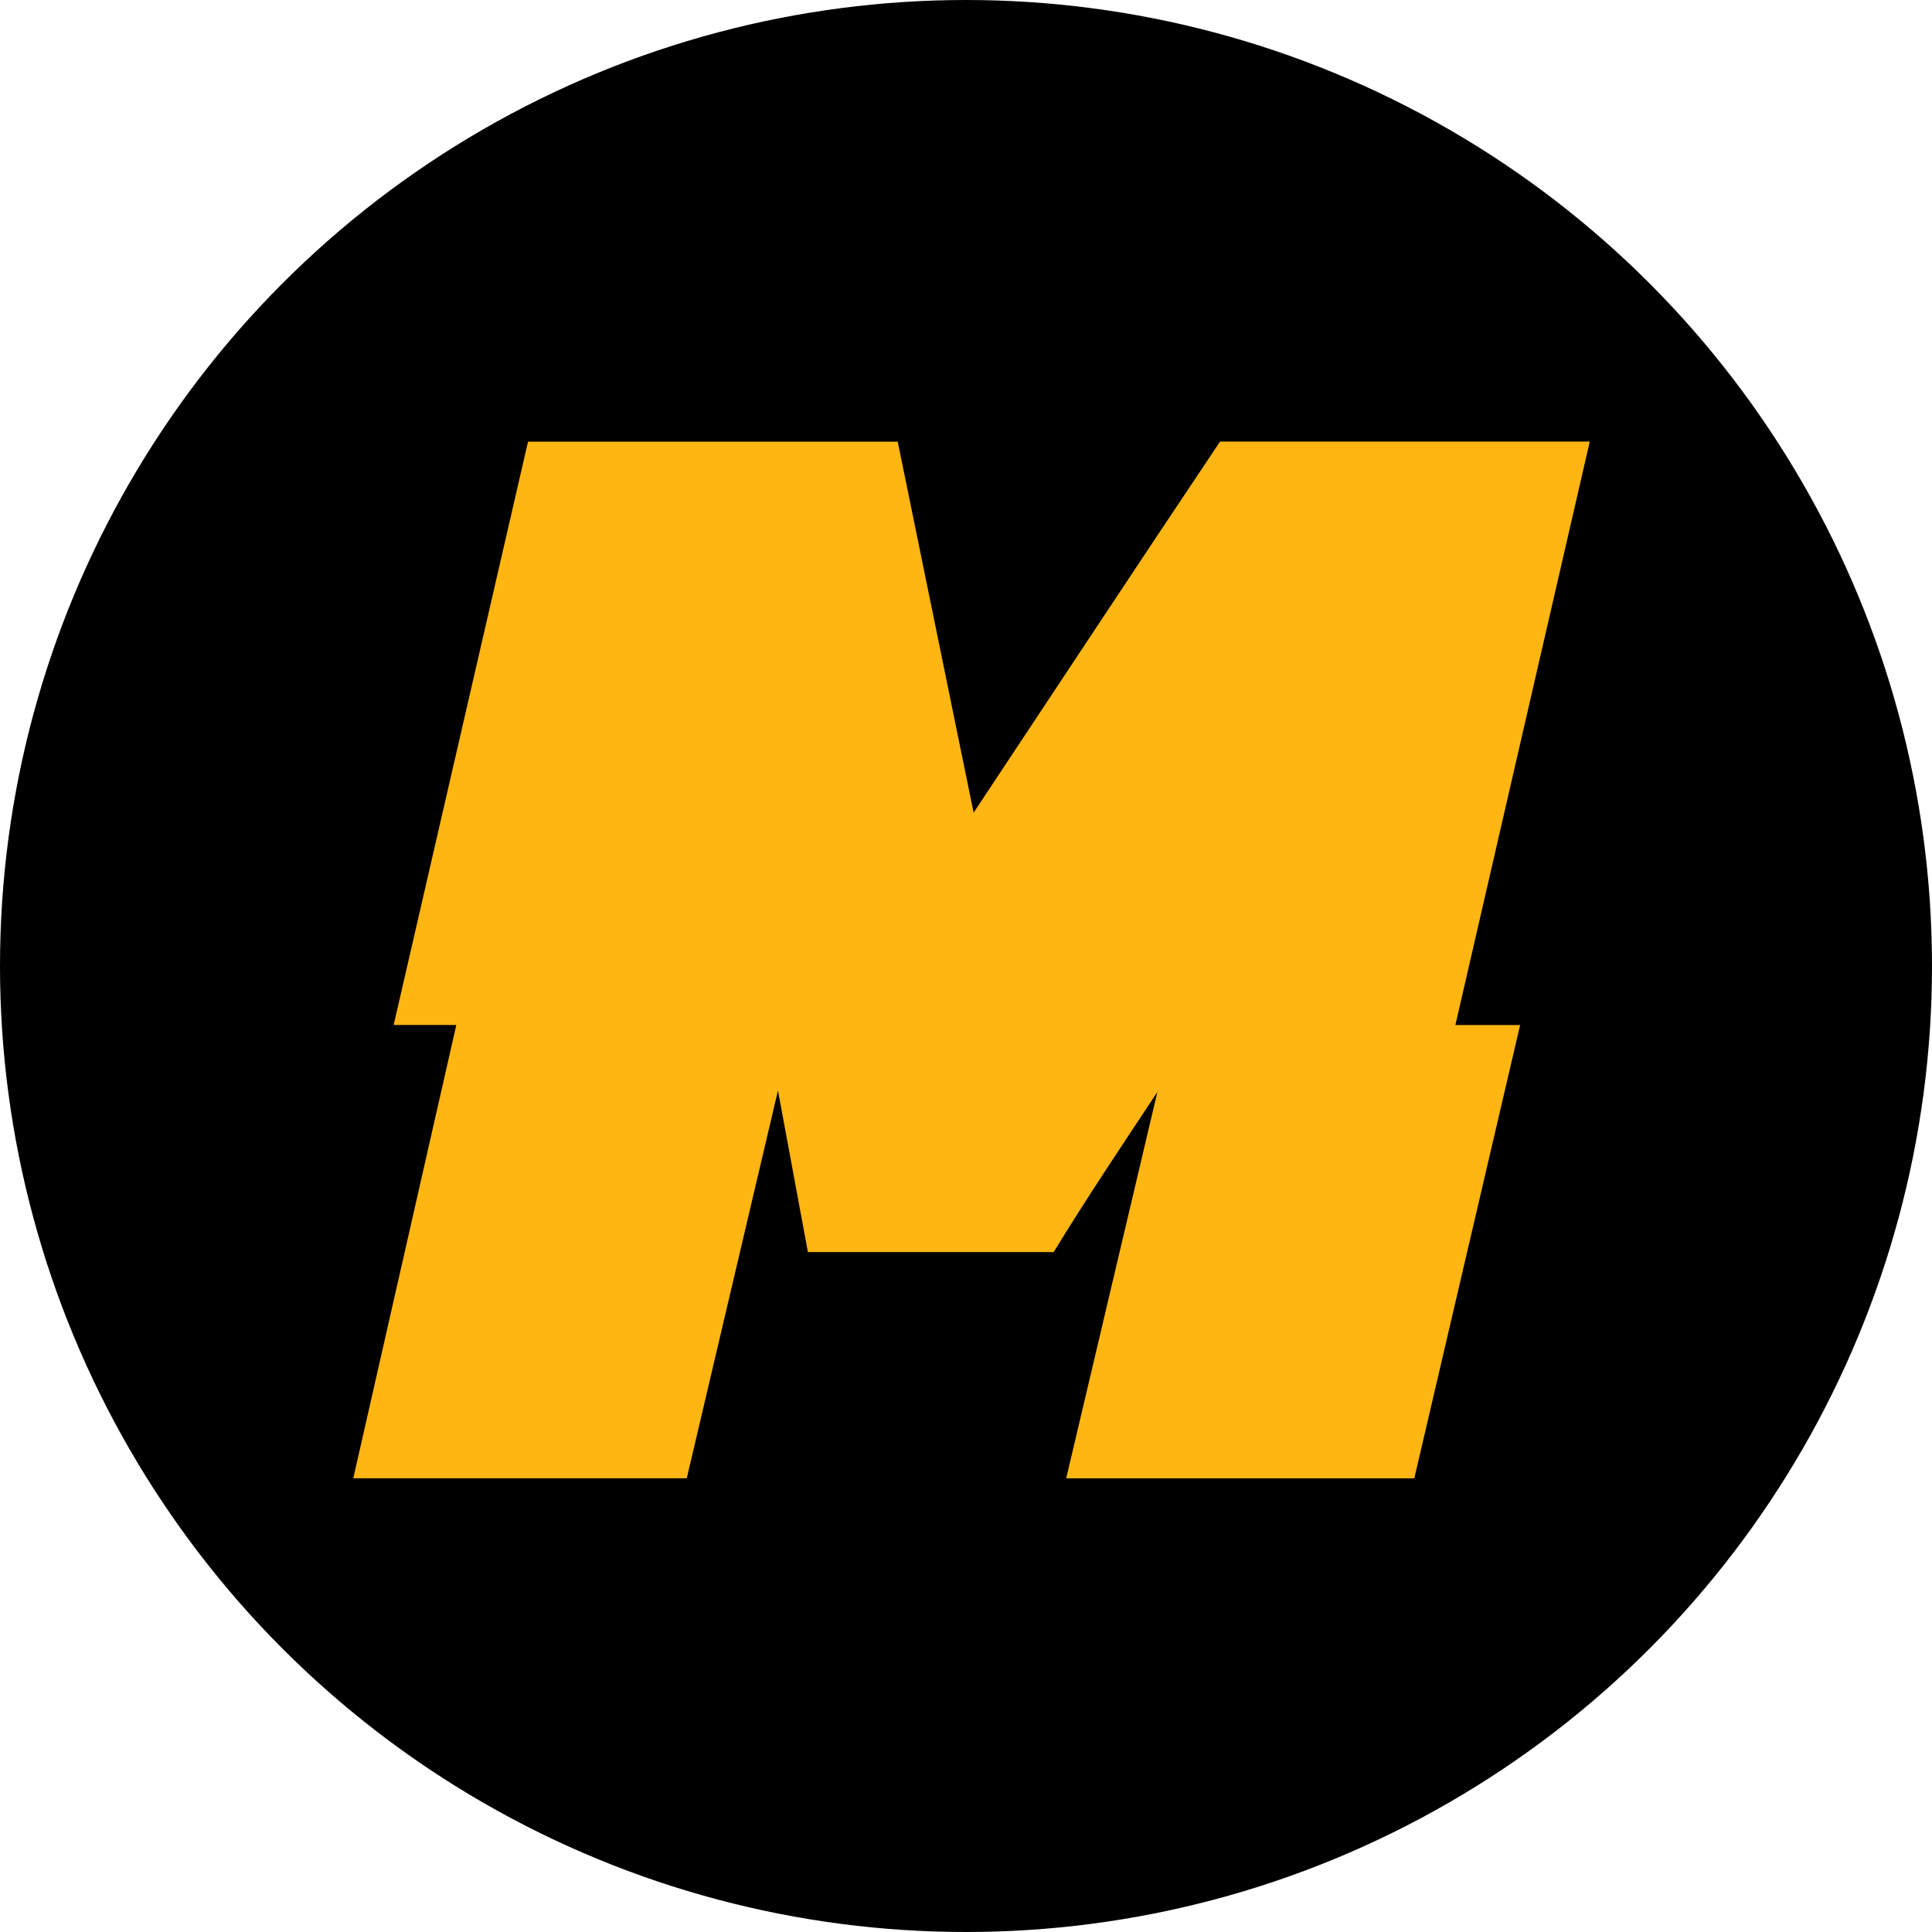<svg xmlns="http://www.w3.org/2000/svg" viewBox="0 0 997.34 997.34"><defs><style>.cls-1{fill:#ffb612;}</style></defs><g id="Layer_2" data-name="Layer 2"><g id="Layer_1-2" data-name="Layer 1"><g id="Layer_2-2" data-name="Layer 2"><g id="Layer_1-2-2" data-name="Layer 1-2"><g id="SvgjsG2722"><circle cx="498.67" cy="498.67" r="498.67"/></g><g id="SvgjsG2723"><path class="cls-1" d="M784.72,529.15l-54.63,234H550.39l47.08-199.47c-18.32,27.68-36.65,55-53.54,82.67H417.06L401.6,562.93,354.52,763.11H182.37l53.19-234H203.22L272.58,228H463.42L502.6,419.52c42-63.26,84.1-127.23,127.22-191.56H820.67L751.3,529.14h33.42Z"/></g></g></g></g></g></svg>